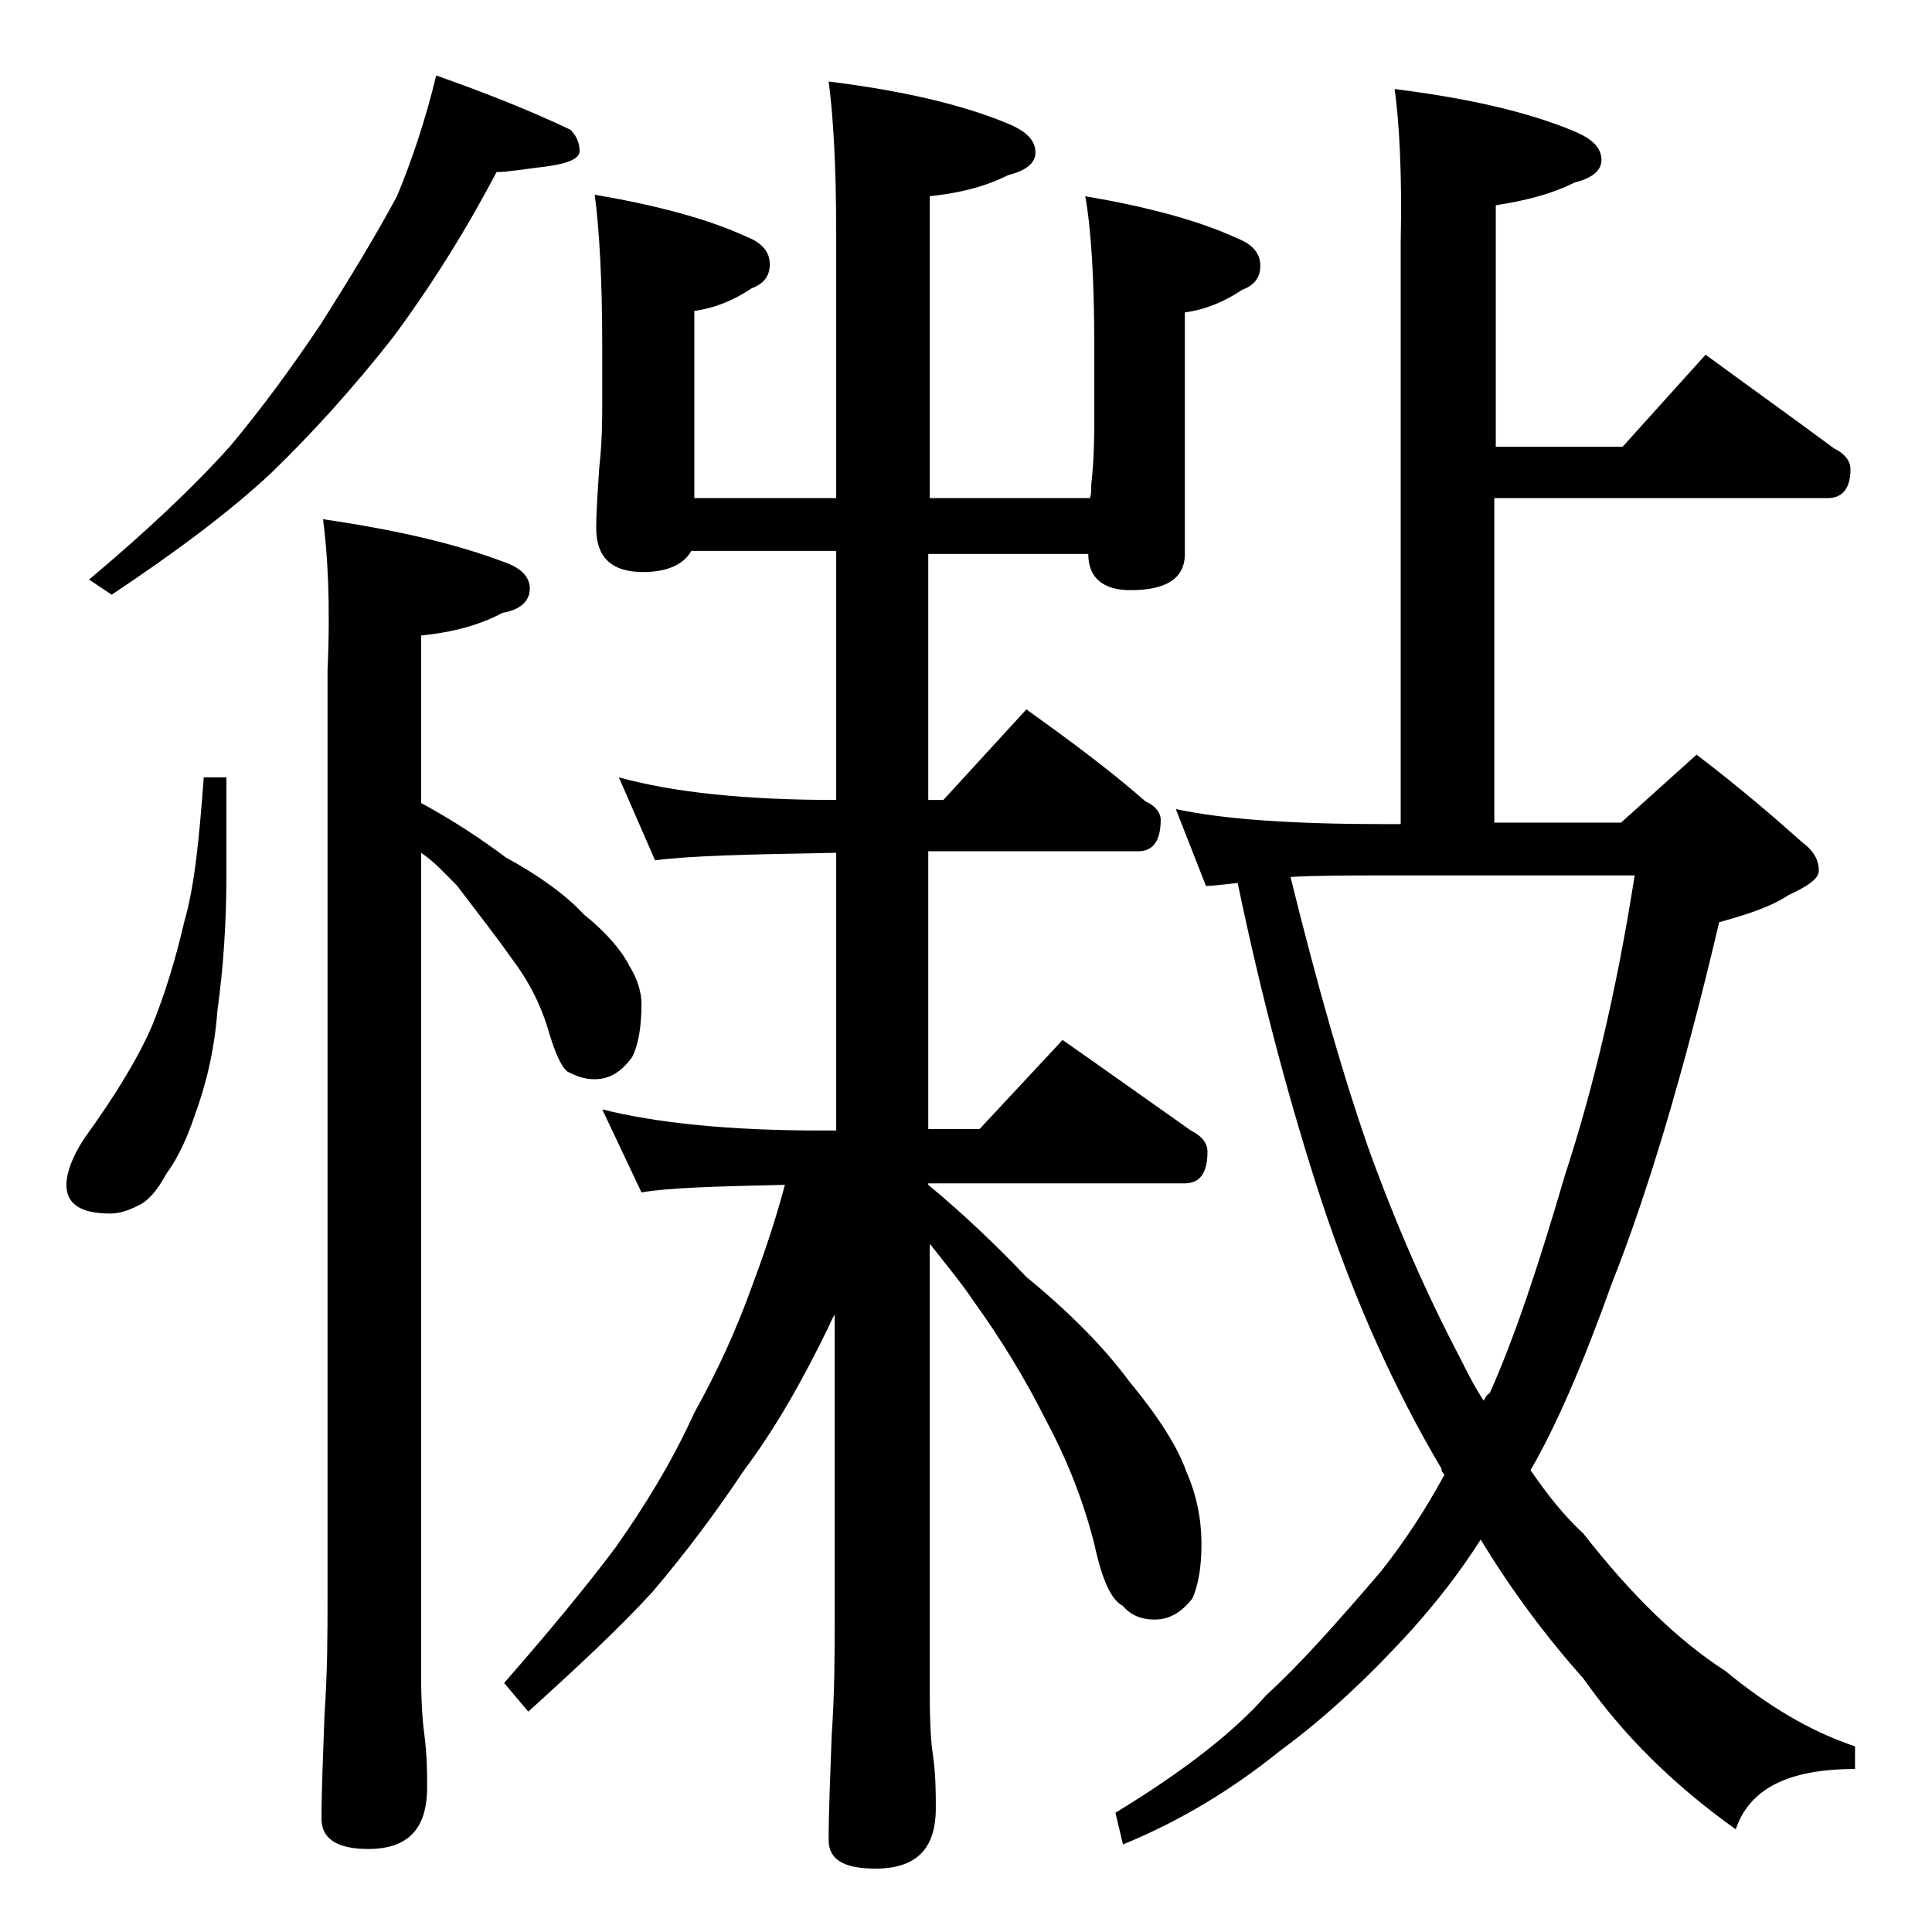 <?xml version="1.0" encoding="utf-8"?>
<!-- Generator: Adobe Illustrator 18.0.0, SVG Export Plug-In . SVG Version: 6.00 Build 0)  -->
<!DOCTYPE svg PUBLIC "-//W3C//DTD SVG 1.1//EN" "http://www.w3.org/Graphics/SVG/1.1/DTD/svg11.dtd">
<svg version="1.1" id="Layer_1" xmlns="http://www.w3.org/2000/svg" xmlns:xlink="http://www.w3.org/1999/xlink" x="0px" y="0px"
	 viewBox="0 0 128 128" enable-background="new 0 0 128 128" xml:space="preserve">
<path d="M13.5,51.5H15V58c0,3.1-0.2,6.1-0.6,9c-0.2,2.7-0.8,5-1.5,6.9c-0.5,1.5-1.1,2.8-1.9,3.9c-0.6,1.1-1.2,1.8-1.9,2.1
	c-0.6,0.3-1.2,0.5-1.8,0.5c-1.9,0-2.9-0.6-2.9-1.9c0-0.8,0.4-1.9,1.2-3.1c2.1-2.9,3.6-5.4,4.5-7.5c0.8-2,1.5-4.2,2.1-6.8
	C12.9,58.7,13.2,55.5,13.5,51.5z M28.9,5c3.4,1.2,6.4,2.4,8.9,3.6c0.4,0.4,0.6,0.9,0.6,1.4s-0.7,0.8-2,1c-1.6,0.2-2.8,0.4-3.5,0.4
	c-2,3.8-4.3,7.5-6.9,11c-2.6,3.3-5.3,6.3-8.1,9c-2.8,2.6-6.3,5.2-10.5,8l-1.5-1c3.8-3.2,6.9-6.1,9.4-8.9c2-2.4,4-5.1,6-8.1
	c1.9-3,3.6-5.8,5-8.4C27.3,10.6,28.2,7.9,28.9,5z M21.4,34.4c4.8,0.7,8.7,1.6,11.9,2.8c1.2,0.4,1.8,1,1.8,1.8c0,0.8-0.6,1.4-1.8,1.6
	c-1.5,0.8-3.3,1.3-5.4,1.5v11.1c2.2,1.2,4,2.4,5.6,3.6c2.2,1.2,4,2.5,5.2,3.8c1.5,1.2,2.5,2.4,3,3.4c0.5,0.8,0.8,1.7,0.8,2.5
	c0,1.5-0.2,2.7-0.6,3.5c-0.7,1-1.5,1.5-2.5,1.5c-0.7,0-1.2-0.2-1.8-0.5c-0.4-0.3-0.8-1.2-1.2-2.5c-0.5-1.8-1.3-3.4-2.5-5
	c-1.2-1.7-2.4-3.2-3.6-4.8c-0.8-0.8-1.5-1.6-2.4-2.2V111c0,1.8,0.1,3.1,0.2,3.8c0.2,1.5,0.2,2.7,0.2,3.6c0,2.8-1.3,4.1-3.9,4.1
	c-2.1,0-3.1-0.7-3.1-2c0-1.8,0.1-4.1,0.2-6.9c0.2-2.9,0.2-5.5,0.2-7.6V44.4C21.9,40,21.7,36.6,21.4,34.4z M41,51.5
	c3.6,1,8.4,1.5,14.4,1.5V36.5h-9.6c-0.5,0.9-1.6,1.4-3.2,1.4c-2.1,0-3.1-1-3.1-2.9c0-1.1,0.1-2.4,0.2-4c0.2-1.8,0.2-3.2,0.2-4.5
	v-3.6c0-4.4-0.2-7.8-0.5-10c4.1,0.7,7.5,1.6,10.1,2.8c1,0.4,1.5,1,1.5,1.8s-0.4,1.3-1.2,1.6c-1.2,0.8-2.4,1.3-3.8,1.5v12.4h9.4V15.5
	c0-4.5-0.2-7.9-0.5-10.1c4.8,0.6,8.8,1.5,11.9,2.8c1.2,0.5,1.8,1.1,1.8,1.9c0,0.7-0.6,1.2-1.8,1.5c-1.6,0.8-3.3,1.2-5.2,1.4v20h10.6
	c0.1-0.2,0.1-0.5,0.1-0.9c0.2-1.8,0.2-3.4,0.2-4.6v-4.5c0-4.4-0.2-7.8-0.6-10c4.1,0.7,7.5,1.6,10.1,2.8c1,0.4,1.5,1,1.5,1.8
	s-0.4,1.3-1.2,1.6c-1.2,0.8-2.4,1.3-3.8,1.5v16c0,1.6-1.2,2.4-3.6,2.4c-1.8,0-2.8-0.8-2.8-2.4H61.5V53h1l5.5-6c2.8,2,5.5,4,7.9,6.1
	c0.7,0.3,1,0.8,1,1.2c0,1.4-0.5,2.1-1.5,2.1H61.5v18.4h3.4l5.5-5.9c3,2.1,5.8,4.1,8.5,6c0.8,0.4,1.1,0.9,1.1,1.4
	c0,1.4-0.5,2.1-1.5,2.1h-17v0.1c2.3,1.9,4.5,4,6.5,6.1c2.8,2.3,5.1,4.6,6.8,6.9c1.9,2.3,3.2,4.3,3.8,6c0.7,1.6,1,3.2,1,4.8
	c0,1.5-0.2,2.7-0.6,3.6c-0.7,0.9-1.5,1.4-2.5,1.4c-0.9,0-1.6-0.3-2.1-0.9c-0.8-0.4-1.4-1.8-1.9-4.1c-0.7-2.8-1.8-5.6-3.2-8.2
	c-1.4-2.8-3-5.4-4.8-7.9c-0.8-1.2-1.8-2.4-2.9-3.8v29.9c0,2,0.1,3.3,0.2,3.9c0.2,1.4,0.2,2.6,0.2,3.6c0,2.7-1.3,4-4,4
	c-2.1,0-3.1-0.6-3.1-1.9c0-1.8,0.1-4.1,0.2-6.9c0.2-2.9,0.2-5.5,0.2-7.8V87.1c-0.2,0.3-0.3,0.6-0.4,0.8c-1.7,3.5-3.5,6.7-5.6,9.5
	c-1.8,2.7-3.8,5.4-6.1,8.1c-2.2,2.4-5,5-8.2,7.9l-1.6-1.9c2.8-3.2,5.3-6.2,7.4-9c1.9-2.7,3.7-5.6,5.2-8.9c1.5-2.7,2.8-5.5,3.9-8.6
	c0.9-2.4,1.6-4.6,2.1-6.5c-4.7,0.1-7.8,0.2-9.5,0.5l-2.6-5.5c3.6,0.9,8.4,1.4,14.5,1.4h1V56.5c-5.8,0.1-9.8,0.2-12,0.5L41,51.5z
	 M92.4,5.9c4.8,0.6,8.8,1.5,11.9,2.8c1.2,0.5,1.8,1.1,1.8,1.9c0,0.7-0.6,1.2-1.8,1.5c-1.6,0.8-3.3,1.2-5.2,1.5v16h8.4l5.5-6.1
	c3,2.2,5.8,4.2,8.5,6.2c0.8,0.4,1.1,0.9,1.1,1.4c0,1.2-0.5,1.9-1.5,1.9H99v21.5h8.4l5-4.5c2.9,2.2,5.2,4.2,7,5.8
	c0.8,0.6,1.1,1.2,1.1,1.9c0,0.5-0.7,1-2,1.6c-1.2,0.8-2.8,1.3-4.6,1.8c-2.4,10.2-4.8,18.1-7.1,23.9c-1.9,5.3-3.7,9.5-5.4,12.4
	c1.1,1.6,2.2,3,3.5,4.2c3.2,4.1,6.3,7.1,9.4,9.1c2.8,2.3,5.6,4,8.6,5v1.5c-4.4,0-7,1.3-7.9,4c-4.2-3-7.5-6.3-10.1-10
	c-2.5-2.8-4.8-5.9-6.8-9.2c-1.4,2.2-2.9,4.1-4.5,5.9c-2.9,3.2-5.8,5.9-8.8,8.1c-3.1,2.5-6.5,4.6-10.4,6.2l-0.5-2.1
	c4.6-2.8,7.9-5.4,10-7.8c2.1-1.9,4.6-4.7,7.6-8.2c1.5-1.9,2.9-4,4.2-6.4c-0.2-0.2-0.2-0.3-0.2-0.4c-3.2-5.4-5.8-11.3-7.9-17.6
	c-2.1-6.4-4-13.5-5.6-21.2c-1,0.1-1.7,0.2-2.1,0.2l-2-5.1c3.2,0.7,7.9,1,13.9,1h1V16C92.9,11.5,92.7,8.1,92.4,5.9z M85.5,58.1
	c1.8,7.3,3.5,13.2,5.1,17.8c1.9,5.3,4,10,6.1,14c0.5,1,1,2,1.6,2.9c0.1-0.2,0.2-0.4,0.4-0.5c1.7-3.8,3.3-8.7,5-14.5
	c1.8-5.5,3.4-12.1,4.6-19.8H91.9C89.4,58,87.2,58,85.5,58.1z"/>
</svg>
